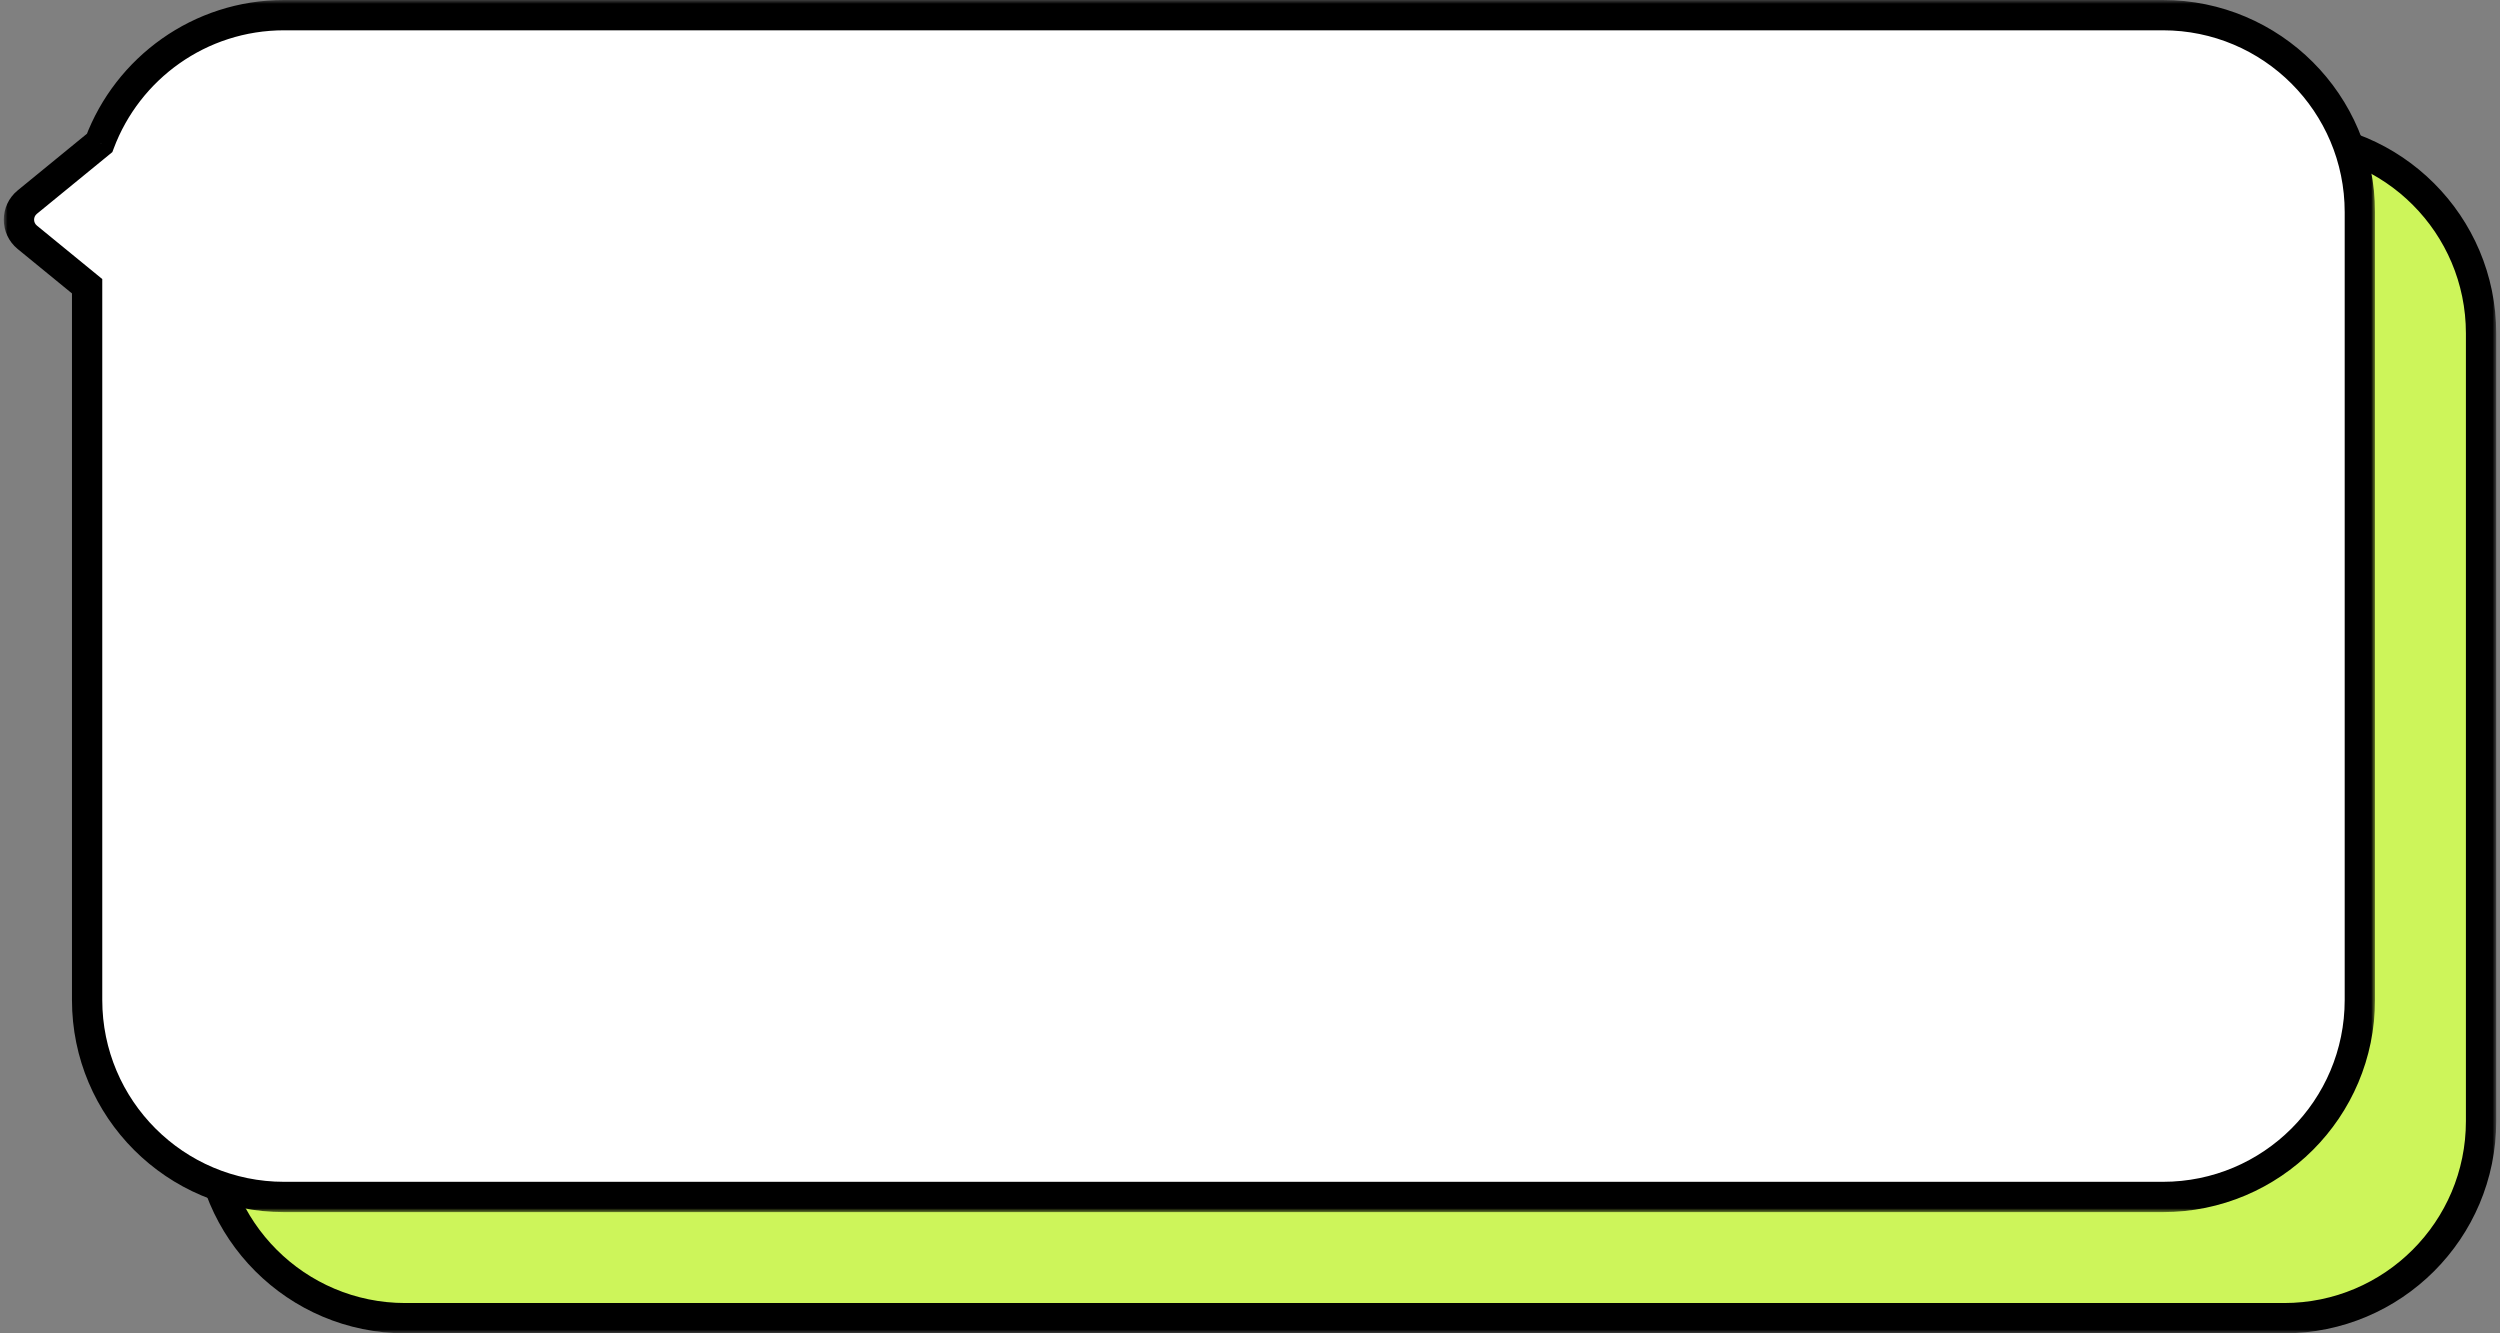 <?xml version="1.0" encoding="UTF-8"?> <svg xmlns="http://www.w3.org/2000/svg" width="330" height="176" viewBox="0 0 330 176" fill="none"><rect x="0" y="0" width="330" height="176" fill="#808080" stroke="none"/> <mask id="path-1-outside-1_230_95" maskUnits="userSpaceOnUse" x="16.5" y="16" width="313" height="160" fill="black"> <rect fill="white" x="16.5" y="16" width="313" height="160"></rect> <path fill-rule="evenodd" clip-rule="evenodd" d="M27.5 53.783L19.601 47.322C18.133 46.122 18.133 43.878 19.601 42.678L29.148 34.869C32.845 25.014 42.353 18 53.499 18H301.5C315.859 18 327.5 29.641 327.5 44V148C327.5 162.359 315.859 174 301.5 174H53.499C39.14 174 27.5 162.359 27.5 148V53.783Z"></path> </mask> <path fill-rule="evenodd" clip-rule="evenodd" d="M27.5 53.783L19.601 47.322C18.133 46.122 18.133 43.878 19.601 42.678L29.148 34.869C32.845 25.014 42.353 18 53.499 18H301.5C315.859 18 327.5 29.641 327.5 44V148C327.5 162.359 315.859 174 301.5 174H53.499C39.14 174 27.5 162.359 27.5 148V53.783Z" fill="#CDF55A"></path> <path d="M27.5 53.783H29.5V52.835L28.766 52.235L27.5 53.783ZM19.601 47.322L20.867 45.774H20.867L19.601 47.322ZM19.601 42.678L20.867 44.226H20.867L19.601 42.678ZM29.148 34.869L30.414 36.417L30.831 36.076L31.021 35.571L29.148 34.869ZM28.766 52.235L20.867 45.774L18.334 48.87L26.233 55.331L28.766 52.235ZM20.867 45.774C20.378 45.374 20.378 44.626 20.867 44.226L18.334 41.13C15.889 43.13 15.889 46.87 18.334 48.87L20.867 45.774ZM20.867 44.226L30.414 36.417L27.882 33.321L18.334 41.13L20.867 44.226ZM31.021 35.571C34.435 26.471 43.214 20 53.499 20V16C41.493 16 31.256 23.556 27.276 34.166L31.021 35.571ZM53.499 20H301.5V16H53.499V20ZM301.5 20C314.754 20 325.5 30.745 325.5 44H329.5C329.5 28.536 316.964 16 301.5 16V20ZM325.5 44V148H329.5V44H325.5ZM325.5 148C325.5 161.255 314.754 172 301.5 172V176C316.964 176 329.5 163.464 329.5 148H325.5ZM301.5 172H53.499V176H301.5V172ZM53.499 172C40.245 172 29.5 161.255 29.5 148H25.5C25.5 163.464 38.035 176 53.499 176V172ZM29.5 148V53.783H25.5V148H29.5Z" fill="black" mask="url(#path-1-outside-1_230_95)"></path> <mask id="path-3-outside-2_230_95" maskUnits="userSpaceOnUse" x="0.5" y="0" width="313" height="160" fill="black"> <rect fill="white" x="0.5" width="313" height="160"></rect> <path fill-rule="evenodd" clip-rule="evenodd" d="M11.499 37.783L3.601 31.322C2.133 30.122 2.133 27.878 3.601 26.678L13.148 18.869C16.845 9.014 26.353 2 37.499 2H285.5C299.859 2 311.5 13.641 311.5 28V132C311.5 146.359 299.859 158 285.5 158H37.499C23.14 158 11.499 146.359 11.499 132V37.783Z"></path> </mask> <path fill-rule="evenodd" clip-rule="evenodd" d="M11.499 37.783L3.601 31.322C2.133 30.122 2.133 27.878 3.601 26.678L13.148 18.869C16.845 9.014 26.353 2 37.499 2H285.5C299.859 2 311.5 13.641 311.5 28V132C311.5 146.359 299.859 158 285.5 158H37.499C23.14 158 11.499 146.359 11.499 132V37.783Z" fill="white"></path> <path d="M11.499 37.783H13.499V36.835L12.766 36.235L11.499 37.783ZM3.601 31.322L4.867 29.774H4.867L3.601 31.322ZM3.601 26.678L4.867 28.226H4.867L3.601 26.678ZM13.148 18.869L14.414 20.417L14.832 20.076L15.021 19.571L13.148 18.869ZM12.766 36.235L4.867 29.774L2.334 32.87L10.233 39.331L12.766 36.235ZM4.867 29.774C4.378 29.374 4.378 28.626 4.867 28.226L2.334 25.13C-0.111 27.13 -0.111 30.87 2.334 32.87L4.867 29.774ZM4.867 28.226L14.414 20.417L11.882 17.321L2.334 25.13L4.867 28.226ZM15.021 19.571C18.435 10.471 27.214 4 37.499 4V0C25.493 0 15.256 7.556 11.276 18.166L15.021 19.571ZM37.499 4H285.5V0H37.499V4ZM285.5 4C298.754 4 309.5 14.745 309.5 28H313.5C313.5 12.536 300.964 0 285.5 0V4ZM309.5 28V132H313.5V28H309.5ZM309.5 132C309.5 145.255 298.754 156 285.5 156V160C300.964 160 313.5 147.464 313.5 132H309.5ZM285.5 156H37.499V160H285.5V156ZM37.499 156C24.245 156 13.499 145.255 13.499 132H9.5C9.5 147.464 22.035 160 37.499 160V156ZM13.499 132V37.783H9.5V132H13.499Z" fill="black" mask="url(#path-3-outside-2_230_95)"></path> </svg> 